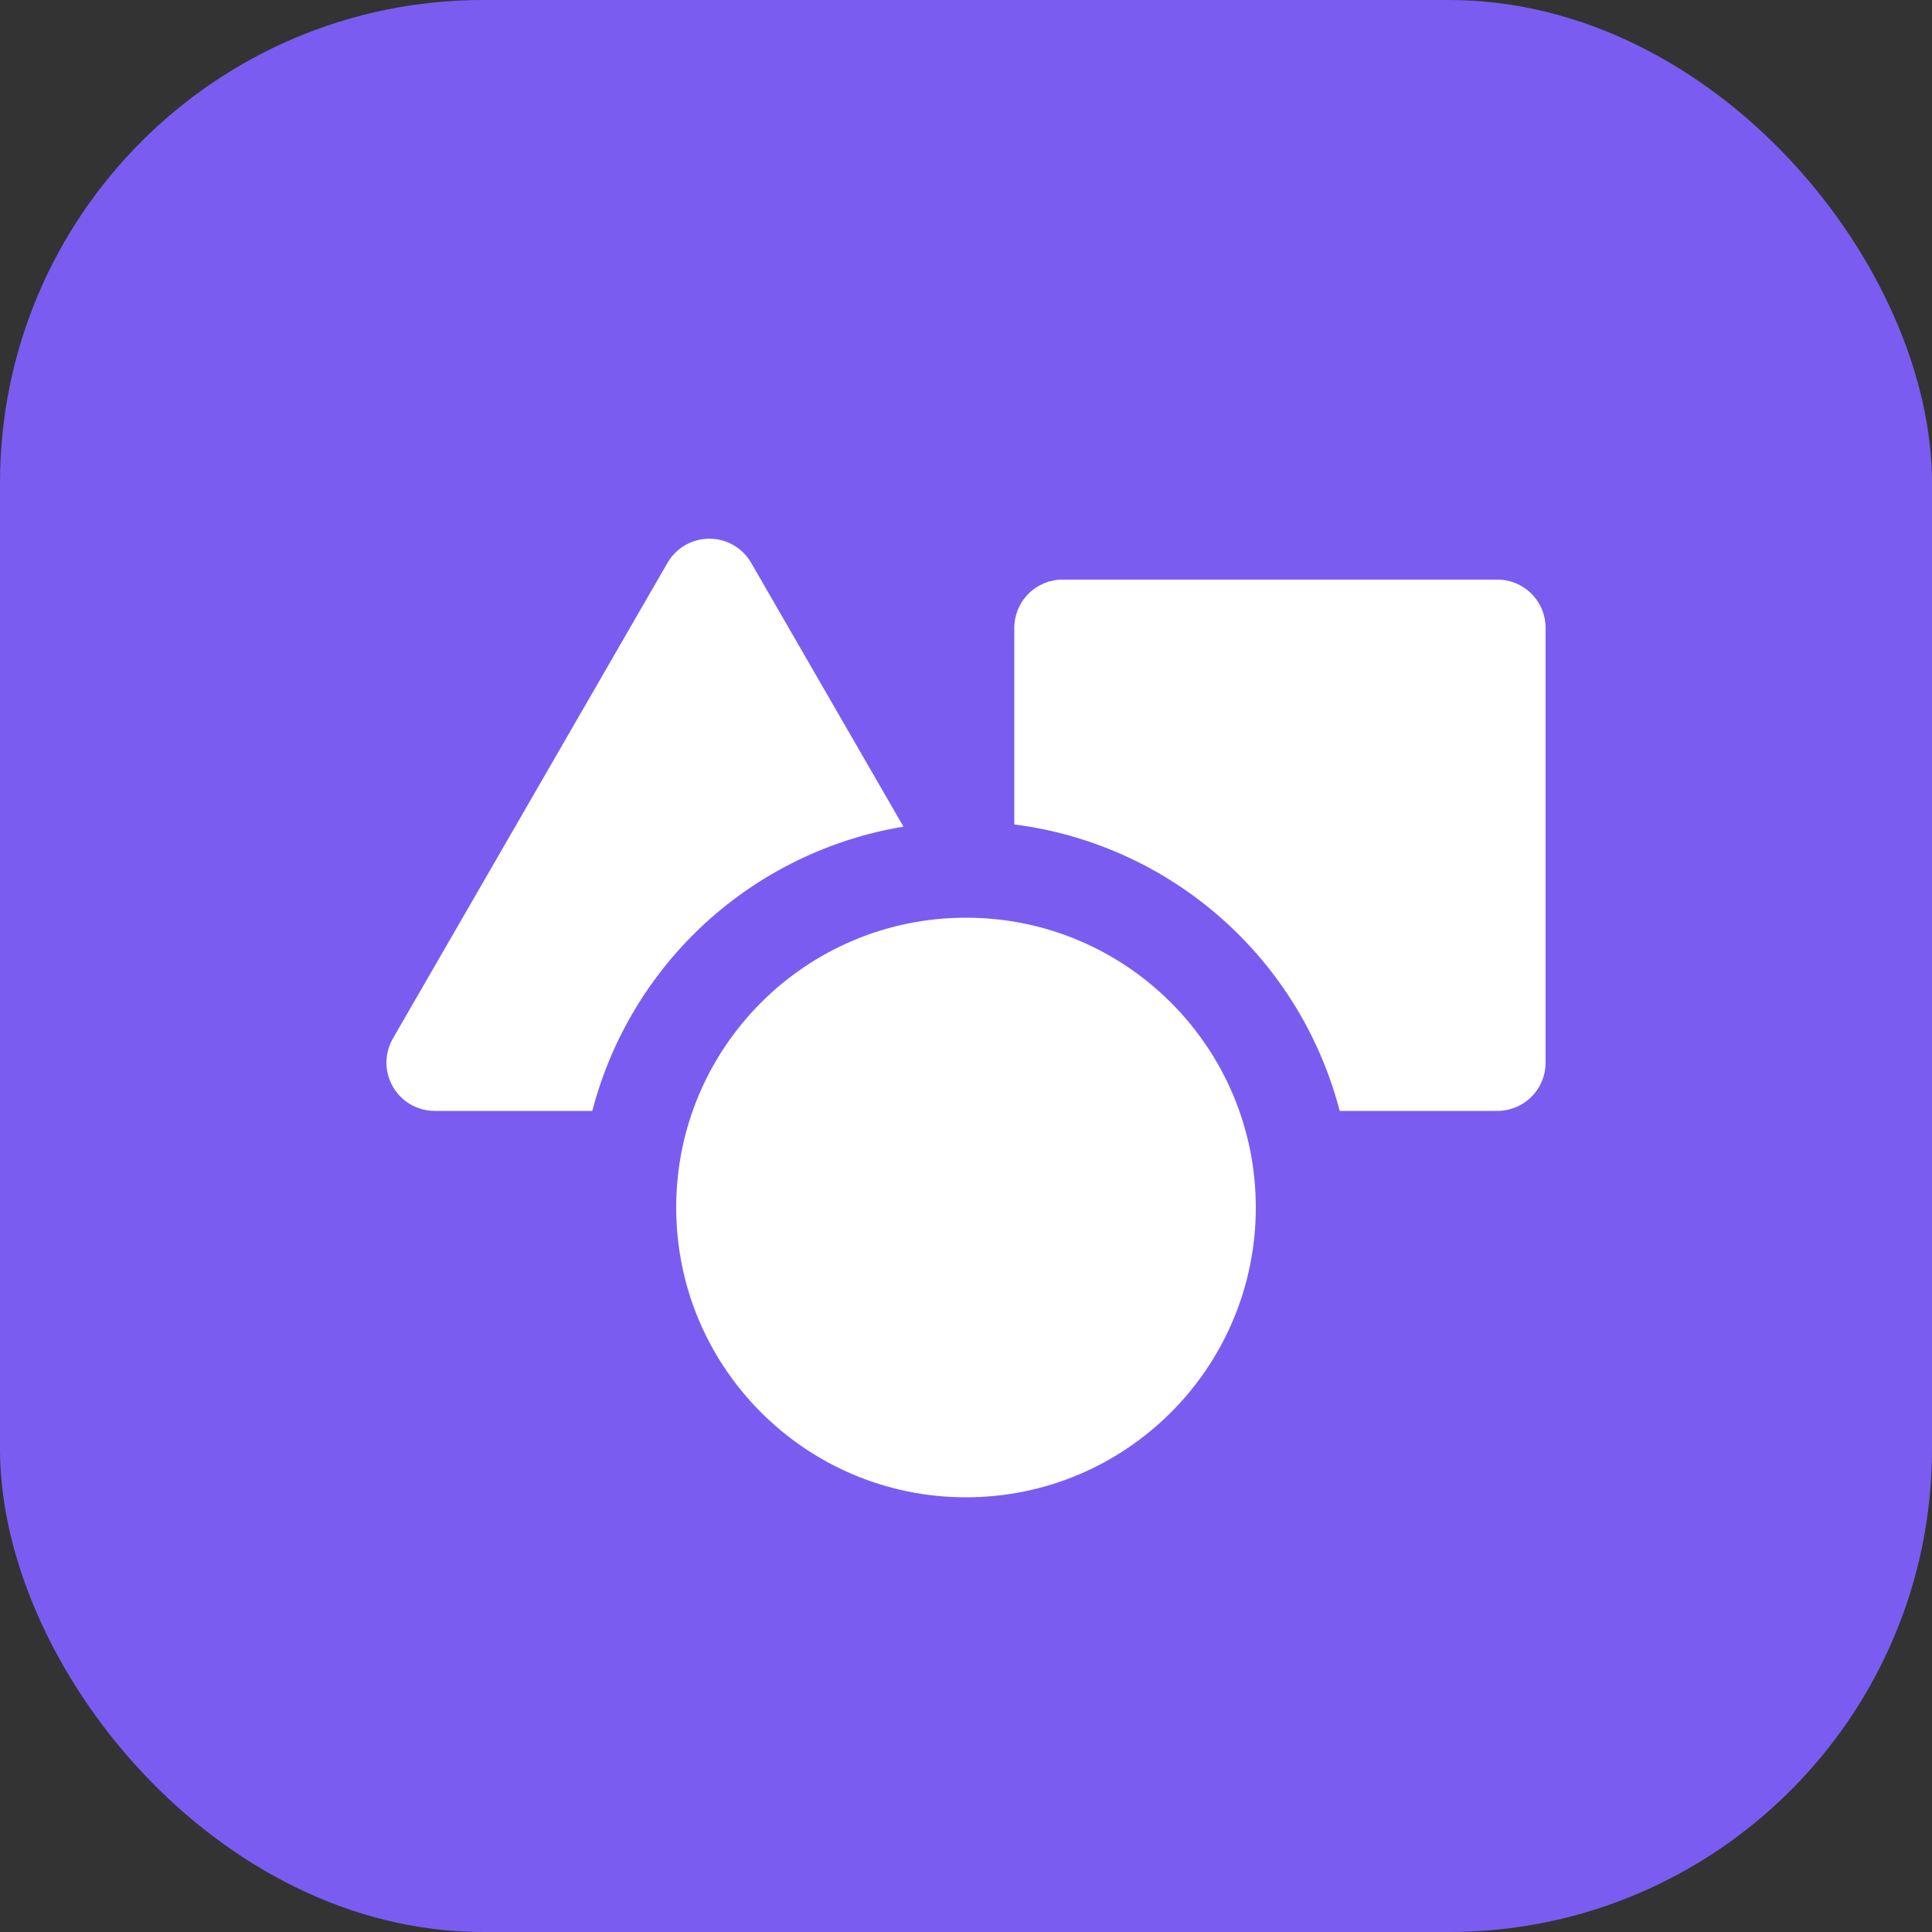 <svg xmlns:xlink="http://www.w3.org/1999/xlink" xmlns="http://www.w3.org/2000/svg" width="40" height="40" viewBox="0 0 40 40" fill="none"><rect x="0" y="0" width="40" height="40" fill="#333333" stroke="none"/><rect width="40" height="40" rx="10" fill="#7B5CF1"></rect><path d="M31 12H22C21.735 12 21.48 12.105 21.293 12.293C21.105 12.48 21 12.735 21 13V17.069C22.587 17.272 24.076 17.945 25.277 19.003C26.478 20.06 27.334 21.452 27.737 23H31C31.265 23 31.52 22.895 31.707 22.707C31.895 22.52 32 22.265 32 22V13C32 12.735 31.895 12.48 31.707 12.293C31.52 12.105 31.265 12 31 12Z" fill="white"></path><path d="M18.705 17.115L15.552 11.653C15.464 11.501 15.338 11.375 15.186 11.287C15.034 11.199 14.861 11.153 14.686 11.153C14.511 11.153 14.338 11.199 14.186 11.287C14.034 11.375 13.908 11.501 13.82 11.653L8.135 21.5C8.047 21.652 8.001 21.824 8.001 22C8.001 22.175 8.047 22.348 8.135 22.5C8.222 22.652 8.348 22.778 8.5 22.866C8.652 22.953 8.825 23 9 23H12.263C12.653 21.501 13.469 20.148 14.612 19.103C15.756 18.059 17.177 17.368 18.705 17.115Z" fill="white"></path><path d="M20 31C23.314 31 26 28.314 26 25C26 21.686 23.314 19 20 19C16.686 19 14 21.686 14 25C14 28.314 16.686 31 20 31Z" fill="white"></path></svg>